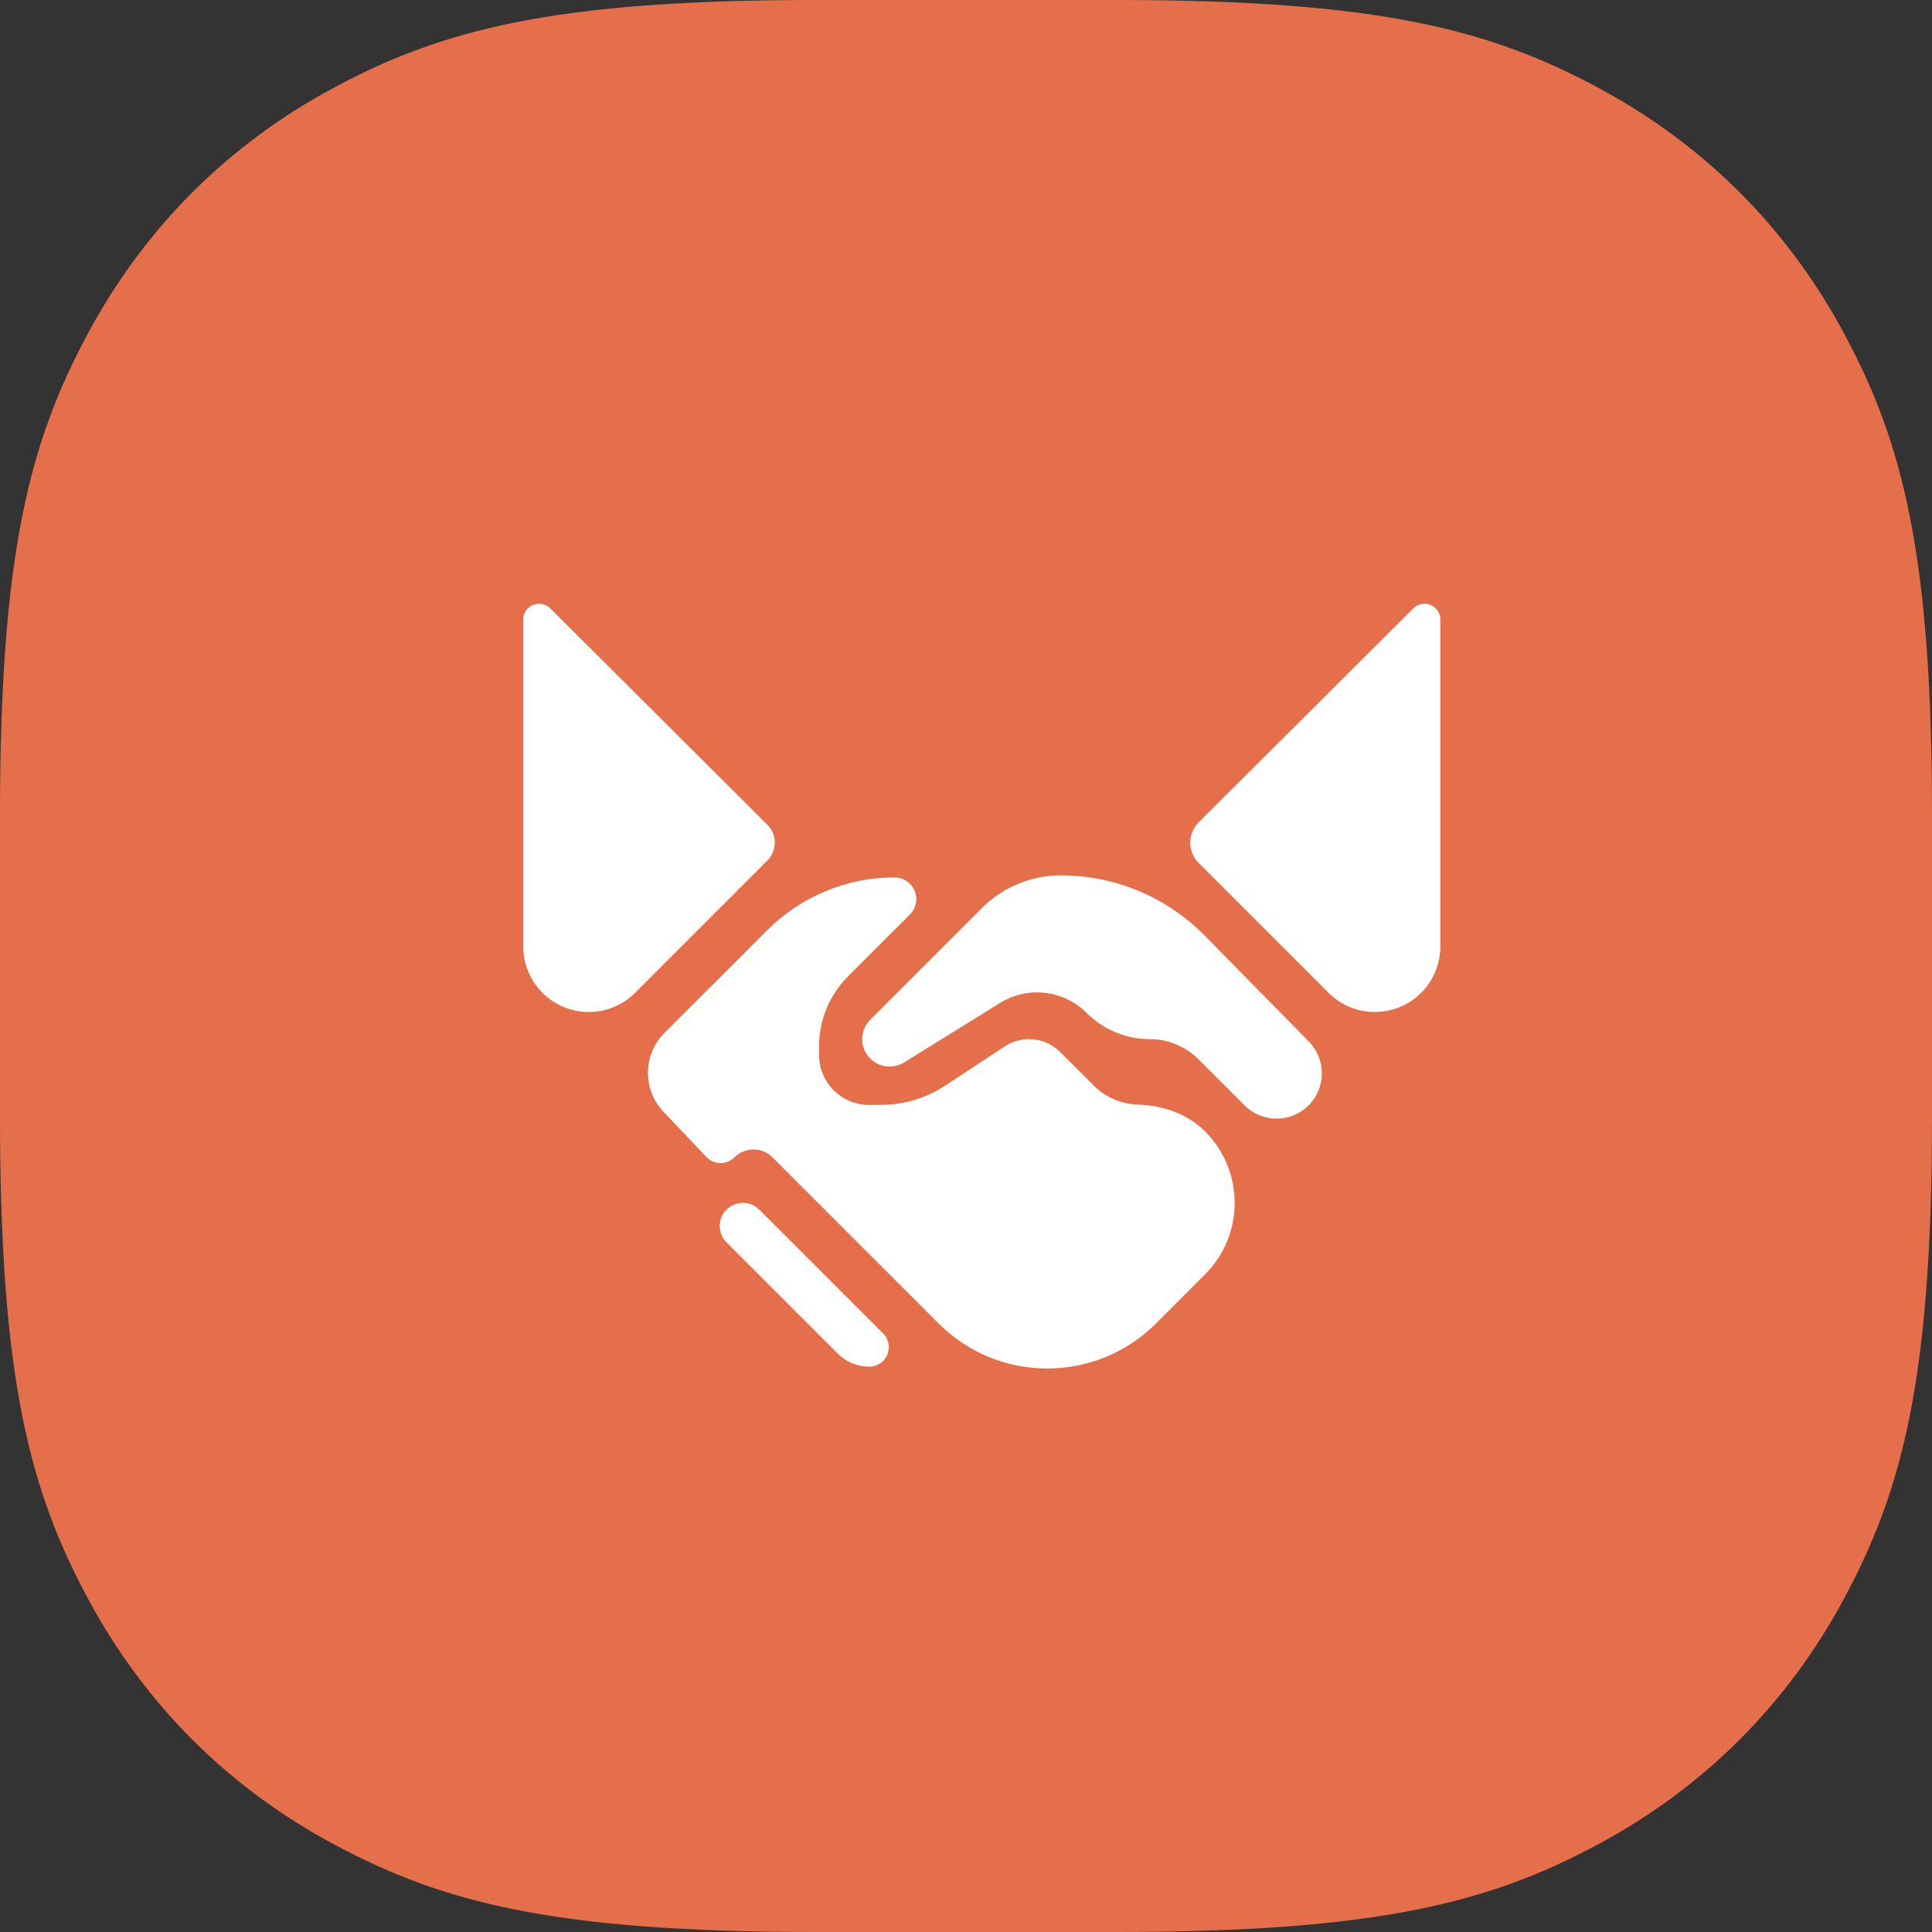 <svg xmlns="http://www.w3.org/2000/svg" xmlns:xlink="http://www.w3.org/1999/xlink" width="48px" height="48px" viewBox="0 0 48 48"><rect x="0" y="0" width="48" height="48" fill="#333333" stroke="none"/><title>Customer Management</title><g id="Industry-Pages" stroke="none" stroke-width="1" fill="none" fill-rule="evenodd"><g id="Industry-Page---Manufacturing-and-Operations" transform="translate(-733, -2450)"><g id="Customer-Management" transform="translate(733, 2450)"><path d="M20.24,-2.3148967e-15 L27.76,-8.47674643e-16 C34.298,5.39989121e-16 37.041,0.754 39.689,2.17 C42.336,3.586 44.414,5.664 45.83,8.311 C47.246,10.959 48,13.702 48,20.24 L48,27.76 C48,34.298 47.246,37.041 45.83,39.689 C44.414,42.336 42.336,44.414 39.689,45.83 C37.041,47.246 34.298,48 27.76,48 L20.24,48 C13.702,48 10.959,47.246 8.311,45.83 C5.664,44.414 3.586,42.336 2.17,39.689 C0.754,37.041 1.31886888e-15,34.298 -2.07035969e-15,27.76 L-1.09221165e-15,20.24 C6.95765074e-16,13.702 0.754,10.959 2.17,8.311 C3.586,5.664 5.664,3.586 8.311,2.17 C10.959,0.754 13.702,1.47464483e-15 20.24,-2.3148967e-15 Z" id="Base" fill="#E56E4B"></path><path d="M22.225,21.799 C22.523,21.799 22.765,22.04 22.765,22.339 C22.765,22.482 22.708,22.619 22.607,22.721 L22.607,22.721 L21.065,24.262 C20.607,24.721 20.35,25.342 20.35,25.99 L20.35,25.99 L20.35,26.21 C20.35,26.573 20.509,26.919 20.785,27.155 C21.013,27.349 21.302,27.454 21.6,27.452 L21.6,27.452 L21.911,27.45 C22.468,27.446 23.013,27.281 23.478,26.975 L23.478,26.975 L24.964,25.997 C25.142,25.879 25.352,25.817 25.566,25.817 C25.857,25.817 26.135,25.932 26.341,26.138 L26.341,26.138 L27.173,26.97 C27.463,27.26 27.853,27.43 28.263,27.443 C28.89,27.465 29.496,27.665 29.939,28.109 C30.92,29.09 30.92,30.681 29.939,31.662 L29.939,31.662 L28.72,32.882 C27.229,34.373 24.811,34.373 23.32,32.882 L23.32,32.882 L19.192,28.754 C18.931,28.493 18.508,28.493 18.246,28.754 C18.053,28.947 17.739,28.943 17.551,28.745 L17.551,28.745 L16.485,27.623 C15.96,27.07 15.971,26.2 16.51,25.661 L16.51,25.661 L17.653,24.518 L17.654,24.52 L19.066,23.107 C19.904,22.27 21.04,21.799 22.225,21.799 Z M17.882,30.461 C17.882,29.948 18.502,29.692 18.865,30.054 L18.865,30.054 L21.939,33.128 C22.244,33.433 22.028,33.954 21.597,33.954 C21.303,33.954 21.021,33.838 20.813,33.63 L20.813,33.63 L18.051,30.868 C17.943,30.76 17.882,30.613 17.882,30.461 Z M26.358,21.748 C27.703,21.748 28.992,22.289 29.935,23.249 L29.935,23.249 L32.519,25.878 C32.952,26.318 32.949,27.026 32.512,27.462 C32.072,27.902 31.359,27.902 30.92,27.462 L30.92,27.462 L29.775,26.317 C29.455,25.997 29.02,25.817 28.568,25.817 C27.978,25.817 27.413,25.583 26.996,25.166 C26.425,24.594 25.534,24.492 24.847,24.918 L24.847,24.918 L22.461,26.397 C22.192,26.563 21.844,26.523 21.62,26.299 C21.354,26.033 21.354,25.601 21.62,25.335 L21.62,25.335 L24.391,22.563 C24.913,22.041 25.621,21.748 26.358,21.748 Z M13,15.394 C13,15.044 13.423,14.868 13.671,15.115 L13.671,15.115 L19.066,20.491 C19.311,20.736 19.311,21.133 19.066,21.378 L19.066,21.378 L15.778,24.666 C15.143,25.302 14.112,25.302 13.477,24.666 C13.172,24.361 13,23.947 13,23.515 L13,23.515 Z M35.114,15.115 C35.362,14.868 35.785,15.044 35.785,15.394 L35.785,15.394 L35.785,23.515 C35.785,23.947 35.613,24.361 35.308,24.666 C34.673,25.301 33.642,25.301 33.007,24.666 L33.007,24.666 L29.781,21.44 C29.501,21.161 29.501,20.708 29.781,20.429 L29.781,20.429 Z" id="Handshake" fill="#FFFFFF"></path></g></g></g></svg>